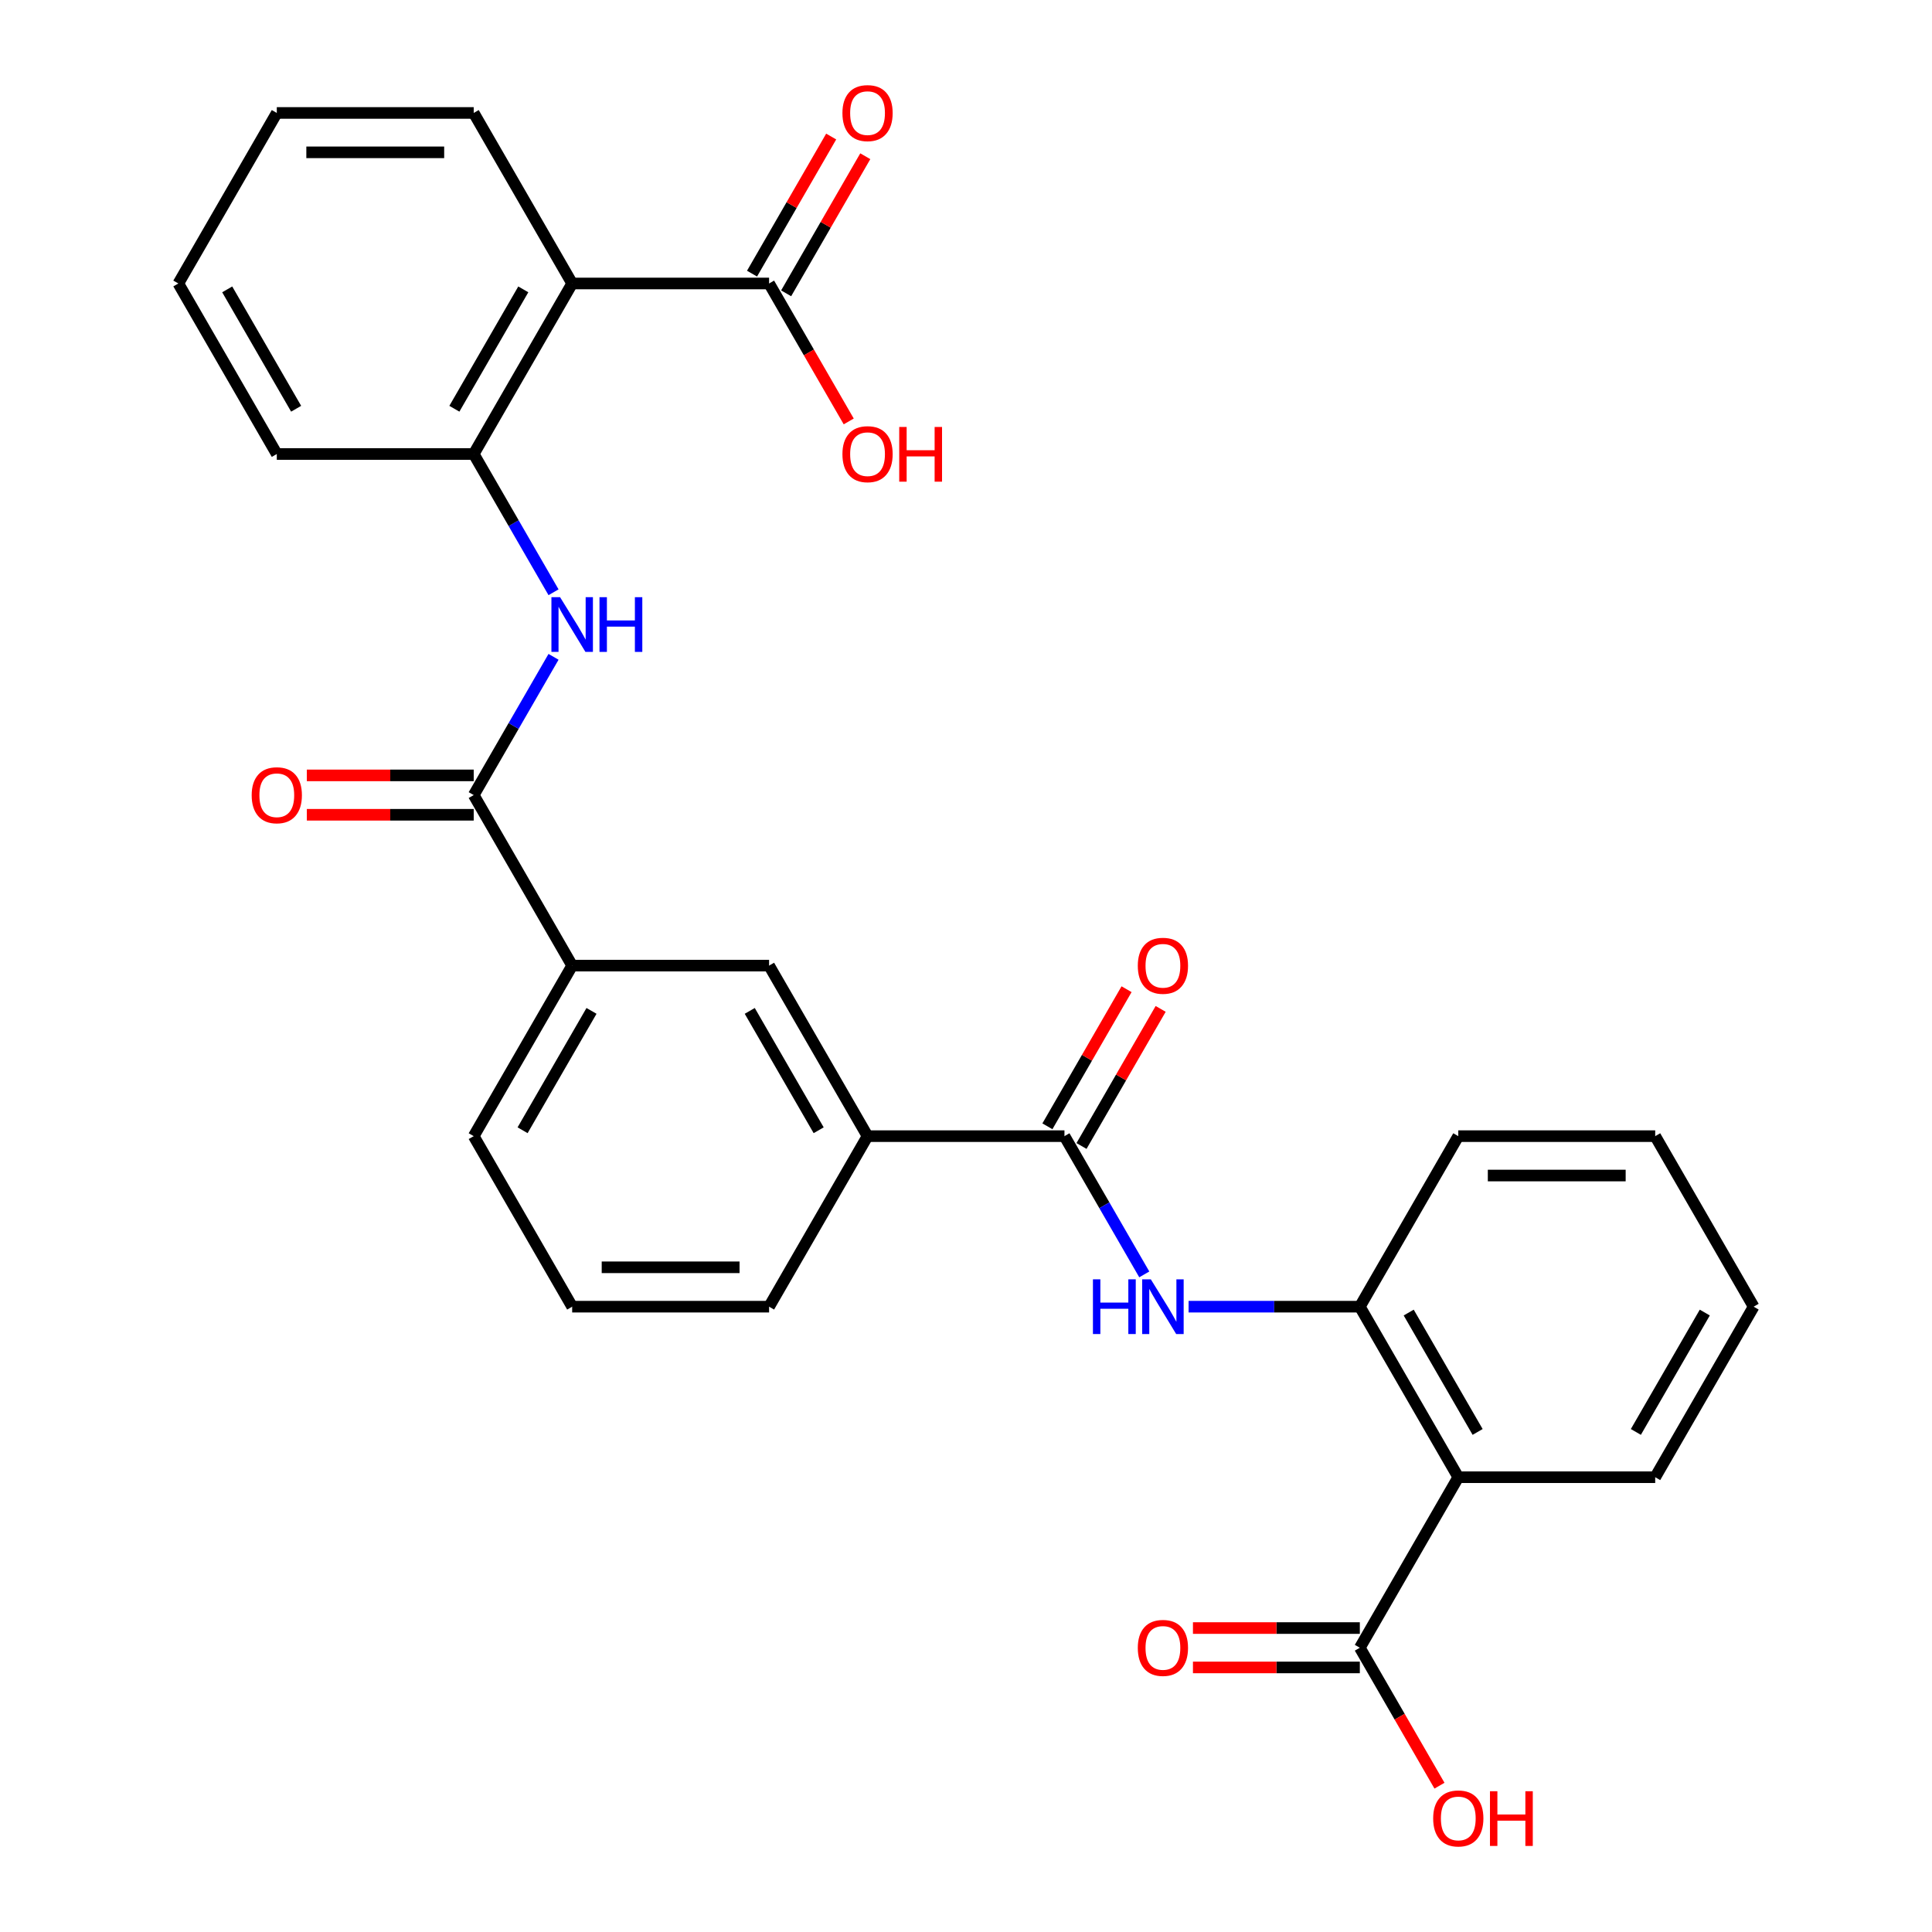 <?xml version='1.0' encoding='iso-8859-1'?>
<svg version='1.1' baseProfile='full'
              xmlns='http://www.w3.org/2000/svg'
                      xmlns:rdkit='http://www.rdkit.org/xml'
                      xmlns:xlink='http://www.w3.org/1999/xlink'
                  xml:space='preserve'
width='1000px' height='1000px' viewBox='0 0 1000 1000'>
<!-- END OF HEADER -->
<rect style='opacity:1.0;fill:#FFFFFF;stroke:none' width='1000' height='1000' x='0' y='0'> </rect>
<path class='bond-6' d='M 296.155,146.73 L 245.193,234.997' style='fill:none;fill-rule:evenodd;stroke:#000000;stroke-width:6px;stroke-linecap:butt;stroke-linejoin:miter;stroke-opacity:1' />
<path class='bond-6' d='M 270.857,149.778 L 235.184,211.565' style='fill:none;fill-rule:evenodd;stroke:#000000;stroke-width:6px;stroke-linecap:butt;stroke-linejoin:miter;stroke-opacity:1' />
<path class='bond-7' d='M 296.155,146.73 L 398.077,146.73' style='fill:none;fill-rule:evenodd;stroke:#000000;stroke-width:6px;stroke-linecap:butt;stroke-linejoin:miter;stroke-opacity:1' />
<path class='bond-19' d='M 296.155,146.73 L 245.193,58.462' style='fill:none;fill-rule:evenodd;stroke:#000000;stroke-width:6px;stroke-linecap:butt;stroke-linejoin:miter;stroke-opacity:1' />
<path class='bond-0' d='M 754.807,764.603 L 703.845,676.335' style='fill:none;fill-rule:evenodd;stroke:#000000;stroke-width:6px;stroke-linecap:butt;stroke-linejoin:miter;stroke-opacity:1' />
<path class='bond-0' d='M 764.816,741.171 L 729.143,679.383' style='fill:none;fill-rule:evenodd;stroke:#000000;stroke-width:6px;stroke-linecap:butt;stroke-linejoin:miter;stroke-opacity:1' />
<path class='bond-8' d='M 754.807,764.603 L 703.845,852.871' style='fill:none;fill-rule:evenodd;stroke:#000000;stroke-width:6px;stroke-linecap:butt;stroke-linejoin:miter;stroke-opacity:1' />
<path class='bond-18' d='M 754.807,764.603 L 856.729,764.603' style='fill:none;fill-rule:evenodd;stroke:#000000;stroke-width:6px;stroke-linecap:butt;stroke-linejoin:miter;stroke-opacity:1' />
<path class='bond-1' d='M 550.961,588.068 L 449.039,588.068' style='fill:none;fill-rule:evenodd;stroke:#000000;stroke-width:6px;stroke-linecap:butt;stroke-linejoin:miter;stroke-opacity:1' />
<path class='bond-3' d='M 550.961,588.068 L 571.619,623.848' style='fill:none;fill-rule:evenodd;stroke:#000000;stroke-width:6px;stroke-linecap:butt;stroke-linejoin:miter;stroke-opacity:1' />
<path class='bond-3' d='M 571.619,623.848 L 592.276,659.627' style='fill:none;fill-rule:evenodd;stroke:#0000FF;stroke-width:6px;stroke-linecap:butt;stroke-linejoin:miter;stroke-opacity:1' />
<path class='bond-12' d='M 559.788,593.164 L 580.272,557.684' style='fill:none;fill-rule:evenodd;stroke:#000000;stroke-width:6px;stroke-linecap:butt;stroke-linejoin:miter;stroke-opacity:1' />
<path class='bond-12' d='M 580.272,557.684 L 600.757,522.204' style='fill:none;fill-rule:evenodd;stroke:#FF0000;stroke-width:6px;stroke-linecap:butt;stroke-linejoin:miter;stroke-opacity:1' />
<path class='bond-12' d='M 542.135,582.972 L 562.619,547.492' style='fill:none;fill-rule:evenodd;stroke:#000000;stroke-width:6px;stroke-linecap:butt;stroke-linejoin:miter;stroke-opacity:1' />
<path class='bond-12' d='M 562.619,547.492 L 583.103,512.012' style='fill:none;fill-rule:evenodd;stroke:#FF0000;stroke-width:6px;stroke-linecap:butt;stroke-linejoin:miter;stroke-opacity:1' />
<path class='bond-2' d='M 245.193,411.533 L 265.851,375.753' style='fill:none;fill-rule:evenodd;stroke:#000000;stroke-width:6px;stroke-linecap:butt;stroke-linejoin:miter;stroke-opacity:1' />
<path class='bond-2' d='M 265.851,375.753 L 286.508,339.973' style='fill:none;fill-rule:evenodd;stroke:#0000FF;stroke-width:6px;stroke-linecap:butt;stroke-linejoin:miter;stroke-opacity:1' />
<path class='bond-10' d='M 245.193,411.533 L 296.155,499.8' style='fill:none;fill-rule:evenodd;stroke:#000000;stroke-width:6px;stroke-linecap:butt;stroke-linejoin:miter;stroke-opacity:1' />
<path class='bond-13' d='M 245.193,401.34 L 202.006,401.34' style='fill:none;fill-rule:evenodd;stroke:#000000;stroke-width:6px;stroke-linecap:butt;stroke-linejoin:miter;stroke-opacity:1' />
<path class='bond-13' d='M 202.006,401.34 L 158.819,401.34' style='fill:none;fill-rule:evenodd;stroke:#FF0000;stroke-width:6px;stroke-linecap:butt;stroke-linejoin:miter;stroke-opacity:1' />
<path class='bond-13' d='M 245.193,421.725 L 202.006,421.725' style='fill:none;fill-rule:evenodd;stroke:#000000;stroke-width:6px;stroke-linecap:butt;stroke-linejoin:miter;stroke-opacity:1' />
<path class='bond-13' d='M 202.006,421.725 L 158.819,421.725' style='fill:none;fill-rule:evenodd;stroke:#FF0000;stroke-width:6px;stroke-linecap:butt;stroke-linejoin:miter;stroke-opacity:1' />
<path class='bond-5' d='M 615.211,676.335 L 659.528,676.335' style='fill:none;fill-rule:evenodd;stroke:#0000FF;stroke-width:6px;stroke-linecap:butt;stroke-linejoin:miter;stroke-opacity:1' />
<path class='bond-5' d='M 659.528,676.335 L 703.845,676.335' style='fill:none;fill-rule:evenodd;stroke:#000000;stroke-width:6px;stroke-linecap:butt;stroke-linejoin:miter;stroke-opacity:1' />
<path class='bond-4' d='M 286.508,306.557 L 265.851,270.777' style='fill:none;fill-rule:evenodd;stroke:#0000FF;stroke-width:6px;stroke-linecap:butt;stroke-linejoin:miter;stroke-opacity:1' />
<path class='bond-4' d='M 265.851,270.777 L 245.193,234.997' style='fill:none;fill-rule:evenodd;stroke:#000000;stroke-width:6px;stroke-linecap:butt;stroke-linejoin:miter;stroke-opacity:1' />
<path class='bond-21' d='M 703.845,676.335 L 754.807,588.068' style='fill:none;fill-rule:evenodd;stroke:#000000;stroke-width:6px;stroke-linecap:butt;stroke-linejoin:miter;stroke-opacity:1' />
<path class='bond-20' d='M 245.193,234.997 L 143.271,234.997' style='fill:none;fill-rule:evenodd;stroke:#000000;stroke-width:6px;stroke-linecap:butt;stroke-linejoin:miter;stroke-opacity:1' />
<path class='bond-14' d='M 406.904,151.826 L 427.388,116.346' style='fill:none;fill-rule:evenodd;stroke:#000000;stroke-width:6px;stroke-linecap:butt;stroke-linejoin:miter;stroke-opacity:1' />
<path class='bond-14' d='M 427.388,116.346 L 447.873,80.866' style='fill:none;fill-rule:evenodd;stroke:#FF0000;stroke-width:6px;stroke-linecap:butt;stroke-linejoin:miter;stroke-opacity:1' />
<path class='bond-14' d='M 389.251,141.634 L 409.735,106.154' style='fill:none;fill-rule:evenodd;stroke:#000000;stroke-width:6px;stroke-linecap:butt;stroke-linejoin:miter;stroke-opacity:1' />
<path class='bond-14' d='M 409.735,106.154 L 430.219,70.674' style='fill:none;fill-rule:evenodd;stroke:#FF0000;stroke-width:6px;stroke-linecap:butt;stroke-linejoin:miter;stroke-opacity:1' />
<path class='bond-16' d='M 398.077,146.73 L 418.689,182.429' style='fill:none;fill-rule:evenodd;stroke:#000000;stroke-width:6px;stroke-linecap:butt;stroke-linejoin:miter;stroke-opacity:1' />
<path class='bond-16' d='M 418.689,182.429 L 439.3,218.129' style='fill:none;fill-rule:evenodd;stroke:#FF0000;stroke-width:6px;stroke-linecap:butt;stroke-linejoin:miter;stroke-opacity:1' />
<path class='bond-15' d='M 703.845,842.678 L 660.658,842.678' style='fill:none;fill-rule:evenodd;stroke:#000000;stroke-width:6px;stroke-linecap:butt;stroke-linejoin:miter;stroke-opacity:1' />
<path class='bond-15' d='M 660.658,842.678 L 617.471,842.678' style='fill:none;fill-rule:evenodd;stroke:#FF0000;stroke-width:6px;stroke-linecap:butt;stroke-linejoin:miter;stroke-opacity:1' />
<path class='bond-15' d='M 703.845,863.063 L 660.658,863.063' style='fill:none;fill-rule:evenodd;stroke:#000000;stroke-width:6px;stroke-linecap:butt;stroke-linejoin:miter;stroke-opacity:1' />
<path class='bond-15' d='M 660.658,863.063 L 617.471,863.063' style='fill:none;fill-rule:evenodd;stroke:#FF0000;stroke-width:6px;stroke-linecap:butt;stroke-linejoin:miter;stroke-opacity:1' />
<path class='bond-17' d='M 703.845,852.871 L 724.457,888.57' style='fill:none;fill-rule:evenodd;stroke:#000000;stroke-width:6px;stroke-linecap:butt;stroke-linejoin:miter;stroke-opacity:1' />
<path class='bond-17' d='M 724.457,888.57 L 745.068,924.27' style='fill:none;fill-rule:evenodd;stroke:#FF0000;stroke-width:6px;stroke-linecap:butt;stroke-linejoin:miter;stroke-opacity:1' />
<path class='bond-9' d='M 449.039,588.068 L 398.077,499.8' style='fill:none;fill-rule:evenodd;stroke:#000000;stroke-width:6px;stroke-linecap:butt;stroke-linejoin:miter;stroke-opacity:1' />
<path class='bond-9' d='M 423.741,585.02 L 388.068,523.233' style='fill:none;fill-rule:evenodd;stroke:#000000;stroke-width:6px;stroke-linecap:butt;stroke-linejoin:miter;stroke-opacity:1' />
<path class='bond-30' d='M 449.039,588.068 L 398.077,676.335' style='fill:none;fill-rule:evenodd;stroke:#000000;stroke-width:6px;stroke-linecap:butt;stroke-linejoin:miter;stroke-opacity:1' />
<path class='bond-11' d='M 296.155,499.8 L 398.077,499.8' style='fill:none;fill-rule:evenodd;stroke:#000000;stroke-width:6px;stroke-linecap:butt;stroke-linejoin:miter;stroke-opacity:1' />
<path class='bond-23' d='M 296.155,499.8 L 245.193,588.068' style='fill:none;fill-rule:evenodd;stroke:#000000;stroke-width:6px;stroke-linecap:butt;stroke-linejoin:miter;stroke-opacity:1' />
<path class='bond-23' d='M 306.164,523.233 L 270.491,585.02' style='fill:none;fill-rule:evenodd;stroke:#000000;stroke-width:6px;stroke-linecap:butt;stroke-linejoin:miter;stroke-opacity:1' />
<path class='bond-31' d='M 856.729,764.603 L 907.691,676.335' style='fill:none;fill-rule:evenodd;stroke:#000000;stroke-width:6px;stroke-linecap:butt;stroke-linejoin:miter;stroke-opacity:1' />
<path class='bond-31' d='M 846.72,741.171 L 882.393,679.383' style='fill:none;fill-rule:evenodd;stroke:#000000;stroke-width:6px;stroke-linecap:butt;stroke-linejoin:miter;stroke-opacity:1' />
<path class='bond-25' d='M 245.193,58.462 L 143.271,58.462' style='fill:none;fill-rule:evenodd;stroke:#000000;stroke-width:6px;stroke-linecap:butt;stroke-linejoin:miter;stroke-opacity:1' />
<path class='bond-25' d='M 229.905,78.847 L 158.559,78.847' style='fill:none;fill-rule:evenodd;stroke:#000000;stroke-width:6px;stroke-linecap:butt;stroke-linejoin:miter;stroke-opacity:1' />
<path class='bond-29' d='M 143.271,234.997 L 92.309,146.73' style='fill:none;fill-rule:evenodd;stroke:#000000;stroke-width:6px;stroke-linecap:butt;stroke-linejoin:miter;stroke-opacity:1' />
<path class='bond-29' d='M 153.28,211.565 L 117.607,149.778' style='fill:none;fill-rule:evenodd;stroke:#000000;stroke-width:6px;stroke-linecap:butt;stroke-linejoin:miter;stroke-opacity:1' />
<path class='bond-27' d='M 754.807,588.068 L 856.729,588.068' style='fill:none;fill-rule:evenodd;stroke:#000000;stroke-width:6px;stroke-linecap:butt;stroke-linejoin:miter;stroke-opacity:1' />
<path class='bond-27' d='M 770.095,608.452 L 841.441,608.452' style='fill:none;fill-rule:evenodd;stroke:#000000;stroke-width:6px;stroke-linecap:butt;stroke-linejoin:miter;stroke-opacity:1' />
<path class='bond-22' d='M 398.077,676.335 L 296.155,676.335' style='fill:none;fill-rule:evenodd;stroke:#000000;stroke-width:6px;stroke-linecap:butt;stroke-linejoin:miter;stroke-opacity:1' />
<path class='bond-22' d='M 382.789,655.951 L 311.443,655.951' style='fill:none;fill-rule:evenodd;stroke:#000000;stroke-width:6px;stroke-linecap:butt;stroke-linejoin:miter;stroke-opacity:1' />
<path class='bond-24' d='M 245.193,588.068 L 296.155,676.335' style='fill:none;fill-rule:evenodd;stroke:#000000;stroke-width:6px;stroke-linecap:butt;stroke-linejoin:miter;stroke-opacity:1' />
<path class='bond-28' d='M 143.271,58.462 L 92.309,146.73' style='fill:none;fill-rule:evenodd;stroke:#000000;stroke-width:6px;stroke-linecap:butt;stroke-linejoin:miter;stroke-opacity:1' />
<path class='bond-26' d='M 907.691,676.335 L 856.729,588.068' style='fill:none;fill-rule:evenodd;stroke:#000000;stroke-width:6px;stroke-linecap:butt;stroke-linejoin:miter;stroke-opacity:1' />
<path  class='atom-4' d='M 565.703 662.175
L 569.543 662.175
L 569.543 674.215
L 584.023 674.215
L 584.023 662.175
L 587.863 662.175
L 587.863 690.495
L 584.023 690.495
L 584.023 677.415
L 569.543 677.415
L 569.543 690.495
L 565.703 690.495
L 565.703 662.175
' fill='#0000FF'/>
<path  class='atom-4' d='M 595.663 662.175
L 604.943 677.175
Q 605.863 678.655, 607.343 681.335
Q 608.823 684.015, 608.903 684.175
L 608.903 662.175
L 612.663 662.175
L 612.663 690.495
L 608.783 690.495
L 598.823 674.095
Q 597.663 672.175, 596.423 669.975
Q 595.223 667.775, 594.863 667.095
L 594.863 690.495
L 591.183 690.495
L 591.183 662.175
L 595.663 662.175
' fill='#0000FF'/>
<path  class='atom-5' d='M 289.895 309.105
L 299.175 324.105
Q 300.095 325.585, 301.575 328.265
Q 303.055 330.945, 303.135 331.105
L 303.135 309.105
L 306.895 309.105
L 306.895 337.425
L 303.015 337.425
L 293.055 321.025
Q 291.895 319.105, 290.655 316.905
Q 289.455 314.705, 289.095 314.025
L 289.095 337.425
L 285.415 337.425
L 285.415 309.105
L 289.895 309.105
' fill='#0000FF'/>
<path  class='atom-5' d='M 310.295 309.105
L 314.135 309.105
L 314.135 321.145
L 328.615 321.145
L 328.615 309.105
L 332.455 309.105
L 332.455 337.425
L 328.615 337.425
L 328.615 324.345
L 314.135 324.345
L 314.135 337.425
L 310.295 337.425
L 310.295 309.105
' fill='#0000FF'/>
<path  class='atom-13' d='M 588.923 499.88
Q 588.923 493.08, 592.283 489.28
Q 595.643 485.48, 601.923 485.48
Q 608.203 485.48, 611.563 489.28
Q 614.923 493.08, 614.923 499.88
Q 614.923 506.76, 611.523 510.68
Q 608.123 514.56, 601.923 514.56
Q 595.683 514.56, 592.283 510.68
Q 588.923 506.8, 588.923 499.88
M 601.923 511.36
Q 606.243 511.36, 608.563 508.48
Q 610.923 505.56, 610.923 499.88
Q 610.923 494.32, 608.563 491.52
Q 606.243 488.68, 601.923 488.68
Q 597.603 488.68, 595.243 491.48
Q 592.923 494.28, 592.923 499.88
Q 592.923 505.6, 595.243 508.48
Q 597.603 511.36, 601.923 511.36
' fill='#FF0000'/>
<path  class='atom-14' d='M 130.271 411.613
Q 130.271 404.813, 133.631 401.013
Q 136.991 397.213, 143.271 397.213
Q 149.551 397.213, 152.911 401.013
Q 156.271 404.813, 156.271 411.613
Q 156.271 418.493, 152.871 422.413
Q 149.471 426.293, 143.271 426.293
Q 137.031 426.293, 133.631 422.413
Q 130.271 418.533, 130.271 411.613
M 143.271 423.093
Q 147.591 423.093, 149.911 420.213
Q 152.271 417.293, 152.271 411.613
Q 152.271 406.053, 149.911 403.253
Q 147.591 400.413, 143.271 400.413
Q 138.951 400.413, 136.591 403.213
Q 134.271 406.013, 134.271 411.613
Q 134.271 417.333, 136.591 420.213
Q 138.951 423.093, 143.271 423.093
' fill='#FF0000'/>
<path  class='atom-15' d='M 436.039 58.542
Q 436.039 51.742, 439.399 47.942
Q 442.759 44.142, 449.039 44.142
Q 455.319 44.142, 458.679 47.942
Q 462.039 51.742, 462.039 58.542
Q 462.039 65.422, 458.639 69.342
Q 455.239 73.222, 449.039 73.222
Q 442.799 73.222, 439.399 69.342
Q 436.039 65.462, 436.039 58.542
M 449.039 70.022
Q 453.359 70.022, 455.679 67.142
Q 458.039 64.222, 458.039 58.542
Q 458.039 52.982, 455.679 50.182
Q 453.359 47.342, 449.039 47.342
Q 444.719 47.342, 442.359 50.142
Q 440.039 52.942, 440.039 58.542
Q 440.039 64.262, 442.359 67.142
Q 444.719 70.022, 449.039 70.022
' fill='#FF0000'/>
<path  class='atom-16' d='M 588.923 852.951
Q 588.923 846.151, 592.283 842.351
Q 595.643 838.551, 601.923 838.551
Q 608.203 838.551, 611.563 842.351
Q 614.923 846.151, 614.923 852.951
Q 614.923 859.831, 611.523 863.751
Q 608.123 867.631, 601.923 867.631
Q 595.683 867.631, 592.283 863.751
Q 588.923 859.871, 588.923 852.951
M 601.923 864.431
Q 606.243 864.431, 608.563 861.551
Q 610.923 858.631, 610.923 852.951
Q 610.923 847.391, 608.563 844.591
Q 606.243 841.751, 601.923 841.751
Q 597.603 841.751, 595.243 844.551
Q 592.923 847.351, 592.923 852.951
Q 592.923 858.671, 595.243 861.551
Q 597.603 864.431, 601.923 864.431
' fill='#FF0000'/>
<path  class='atom-17' d='M 436.039 235.077
Q 436.039 228.277, 439.399 224.477
Q 442.759 220.677, 449.039 220.677
Q 455.319 220.677, 458.679 224.477
Q 462.039 228.277, 462.039 235.077
Q 462.039 241.957, 458.639 245.877
Q 455.239 249.757, 449.039 249.757
Q 442.799 249.757, 439.399 245.877
Q 436.039 241.997, 436.039 235.077
M 449.039 246.557
Q 453.359 246.557, 455.679 243.677
Q 458.039 240.757, 458.039 235.077
Q 458.039 229.517, 455.679 226.717
Q 453.359 223.877, 449.039 223.877
Q 444.719 223.877, 442.359 226.677
Q 440.039 229.477, 440.039 235.077
Q 440.039 240.797, 442.359 243.677
Q 444.719 246.557, 449.039 246.557
' fill='#FF0000'/>
<path  class='atom-17' d='M 465.439 220.997
L 469.279 220.997
L 469.279 233.037
L 483.759 233.037
L 483.759 220.997
L 487.599 220.997
L 487.599 249.317
L 483.759 249.317
L 483.759 236.237
L 469.279 236.237
L 469.279 249.317
L 465.439 249.317
L 465.439 220.997
' fill='#FF0000'/>
<path  class='atom-18' d='M 741.807 941.218
Q 741.807 934.418, 745.167 930.618
Q 748.527 926.818, 754.807 926.818
Q 761.087 926.818, 764.447 930.618
Q 767.807 934.418, 767.807 941.218
Q 767.807 948.098, 764.407 952.018
Q 761.007 955.898, 754.807 955.898
Q 748.567 955.898, 745.167 952.018
Q 741.807 948.138, 741.807 941.218
M 754.807 952.698
Q 759.127 952.698, 761.447 949.818
Q 763.807 946.898, 763.807 941.218
Q 763.807 935.658, 761.447 932.858
Q 759.127 930.018, 754.807 930.018
Q 750.487 930.018, 748.127 932.818
Q 745.807 935.618, 745.807 941.218
Q 745.807 946.938, 748.127 949.818
Q 750.487 952.698, 754.807 952.698
' fill='#FF0000'/>
<path  class='atom-18' d='M 771.207 927.138
L 775.047 927.138
L 775.047 939.178
L 789.527 939.178
L 789.527 927.138
L 793.367 927.138
L 793.367 955.458
L 789.527 955.458
L 789.527 942.378
L 775.047 942.378
L 775.047 955.458
L 771.207 955.458
L 771.207 927.138
' fill='#FF0000'/>
</svg>
